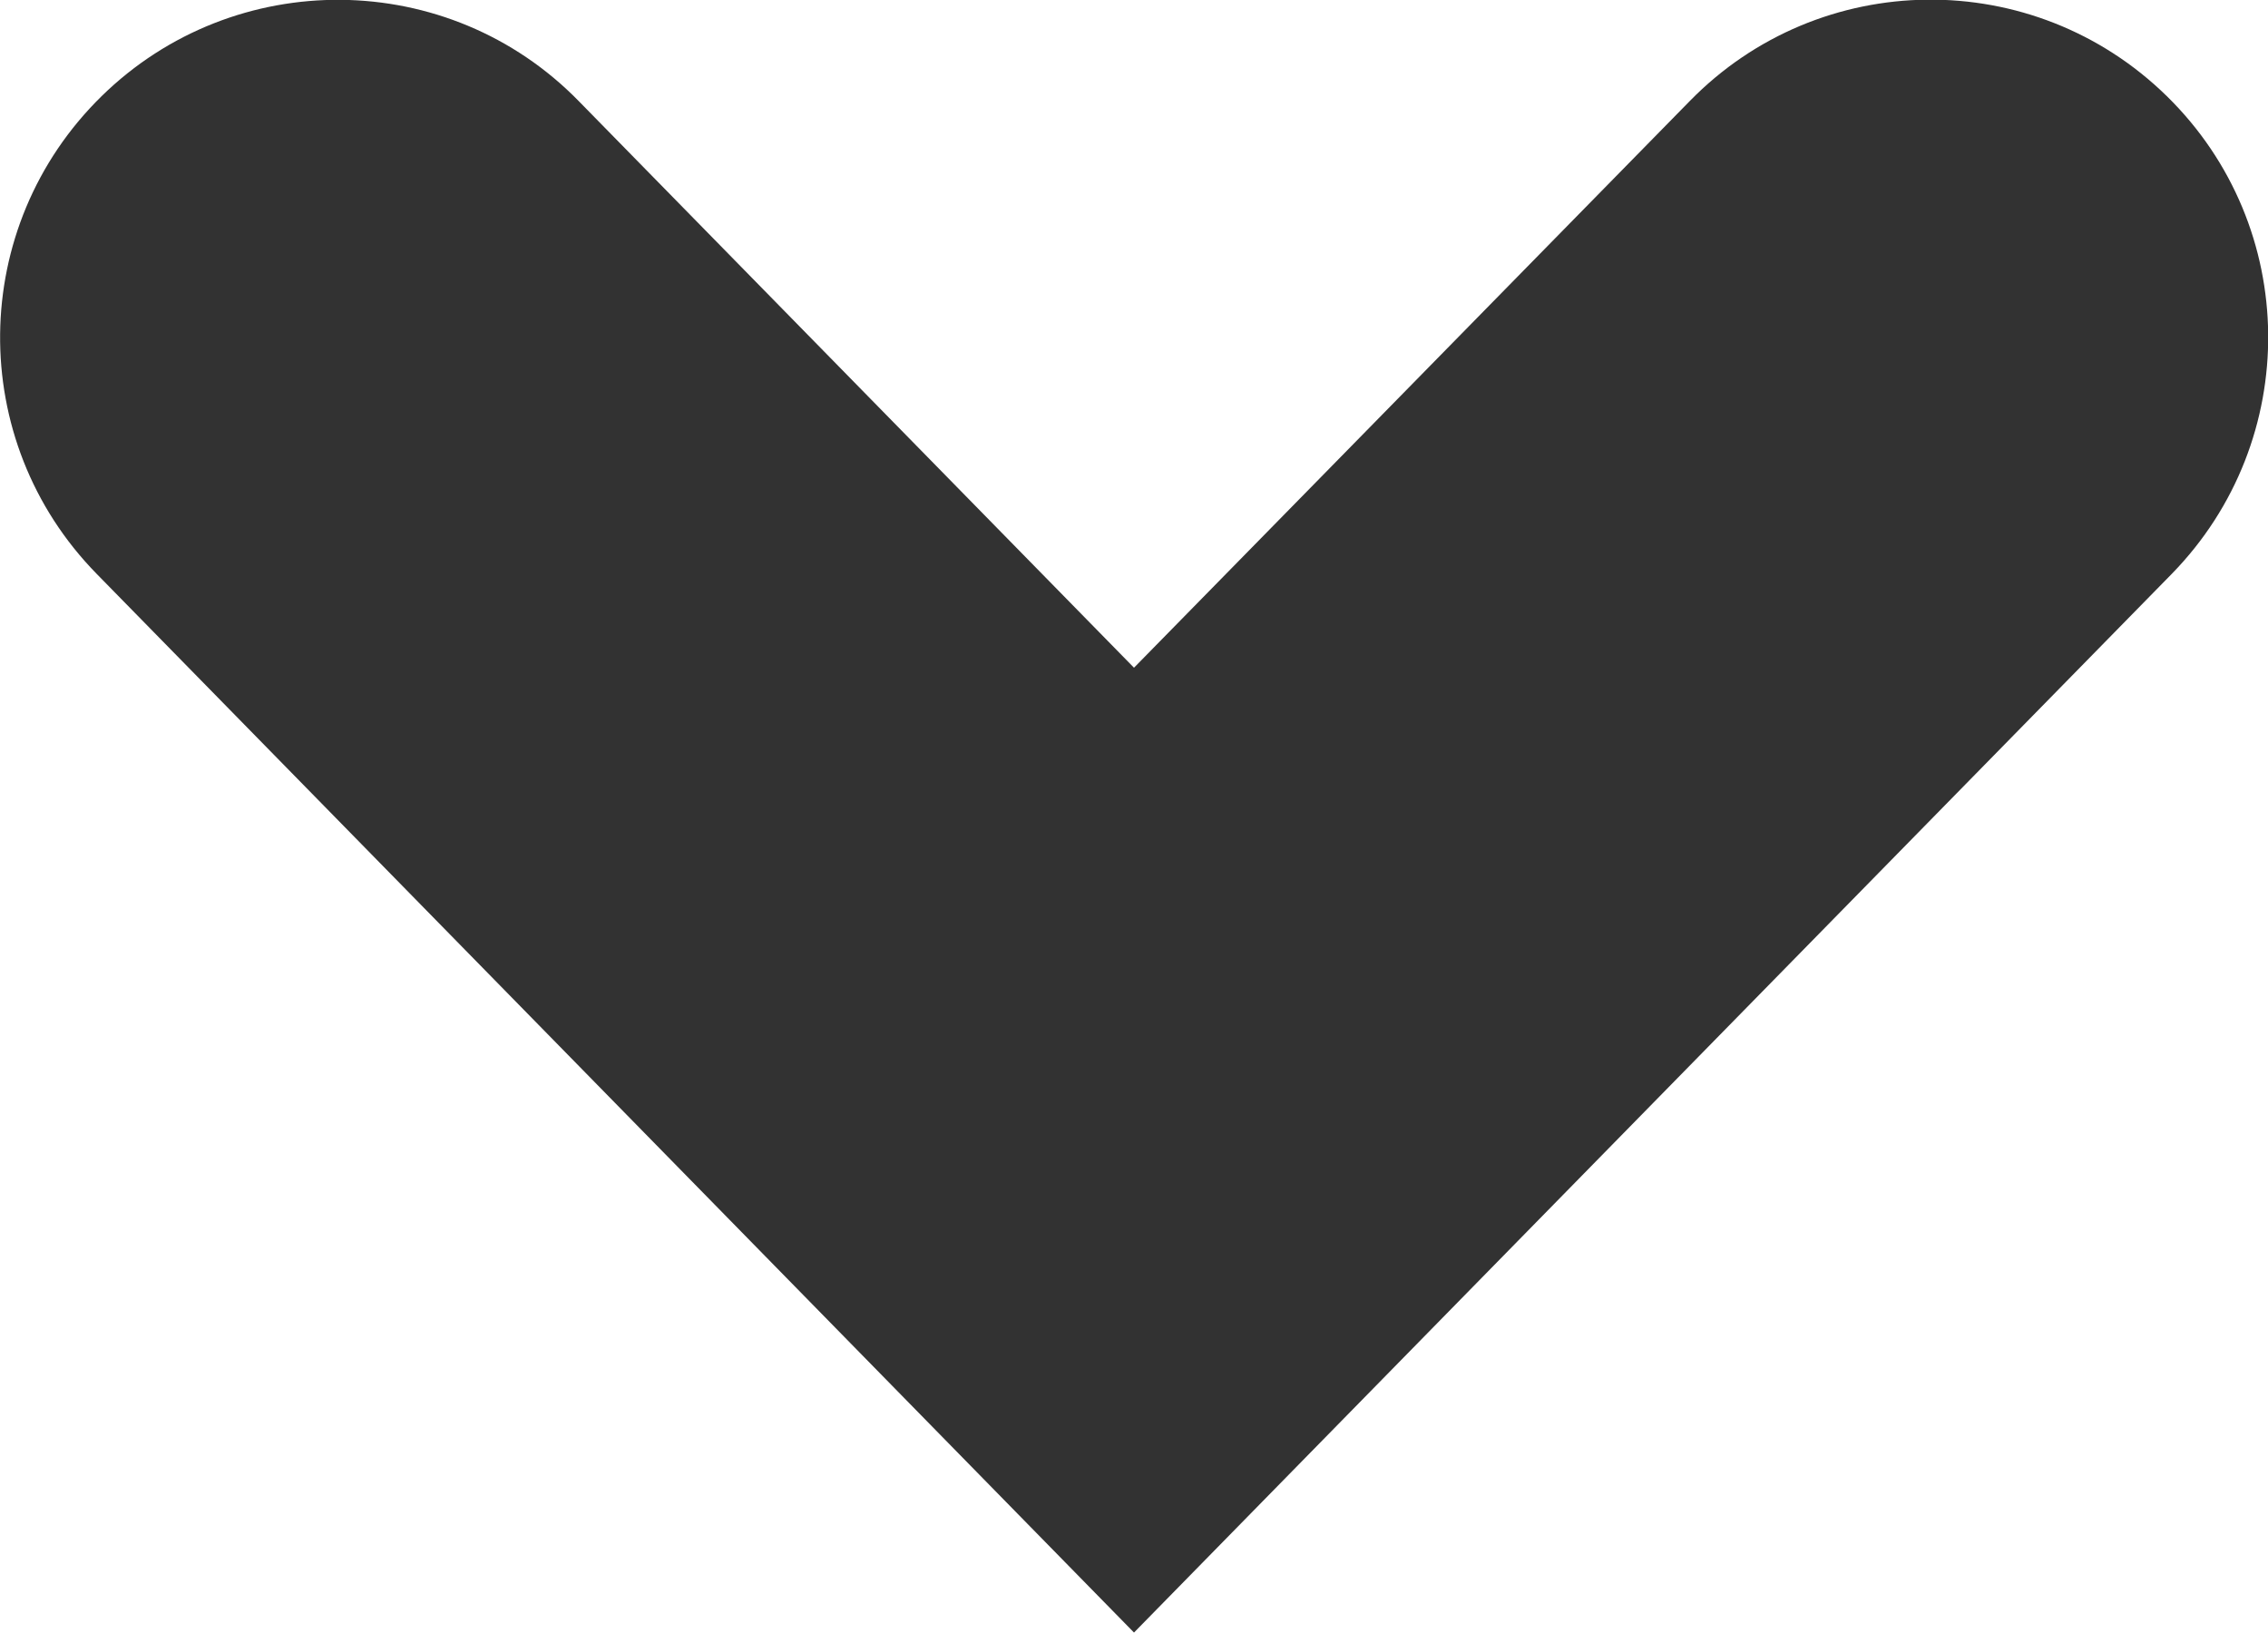 <svg xmlns="http://www.w3.org/2000/svg" xml:space="preserve" style="enable-background:new 0 0 500 359.9" viewBox="0 0 500 359.9"><path d="M127.6 22.3C98.9-7.1 51.7-7.5 22.4 21.2-7 50-7.5 97.1 21.3 126.5L250 359.9l228.8-233.4c28.7-29.4 28.3-76.5-1.1-105.3-29.4-28.8-76.5-28.3-105.2 1.1L250 147.2 127.6 22.3z" style="fill:#323232"/></svg>